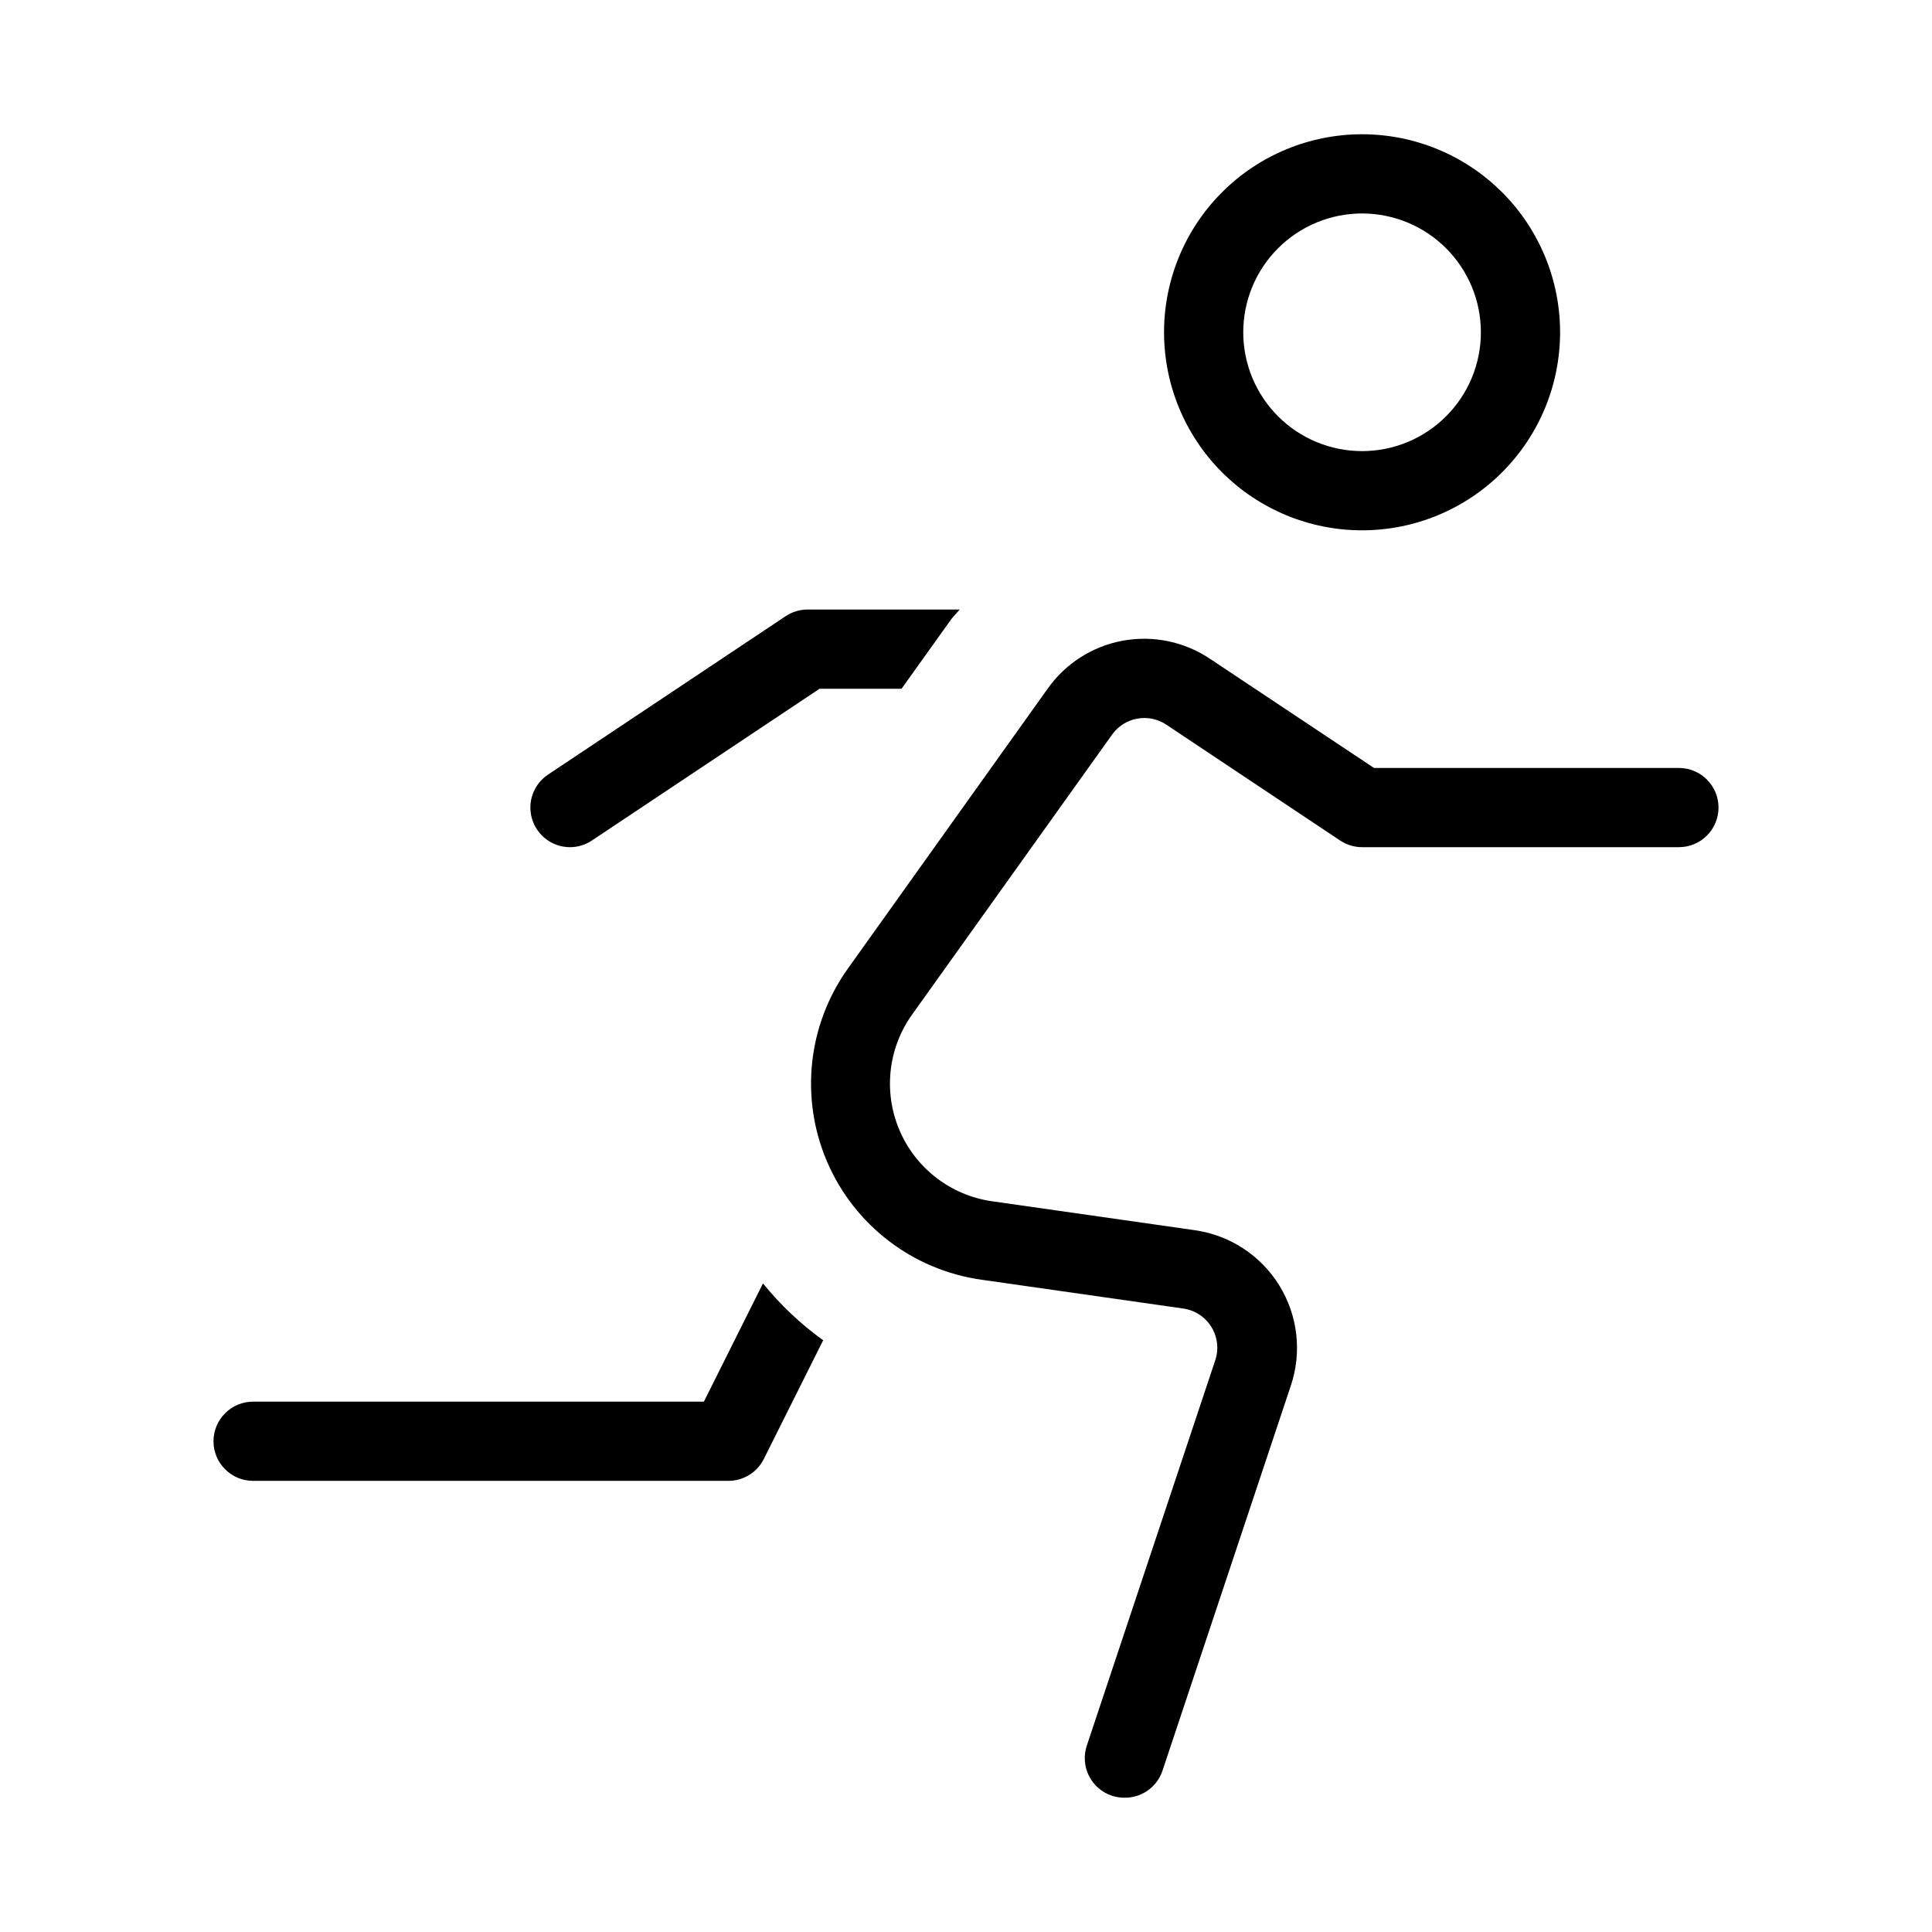 <?xml version="1.0" encoding="UTF-8"?>
<!-- Uploaded to: SVG Repo, www.svgrepo.com, Generator: SVG Repo Mixer Tools -->
<svg fill="#000000" width="800px" height="800px" version="1.1" viewBox="144 144 512 512" xmlns="http://www.w3.org/2000/svg">
 <path d="m504.96 179.58c-13.918 0-27.266 5.527-37.105 15.371-9.844 9.84-15.371 23.191-15.371 37.109s5.527 27.266 15.371 37.109c9.84 9.84 23.188 15.371 37.105 15.371 13.922 0 27.27-5.531 37.109-15.371 9.844-9.844 15.371-23.191 15.371-37.109s-5.527-27.27-15.371-37.109c-9.84-9.844-23.188-15.371-37.109-15.371zm0 83.969c-8.348 0-16.359-3.316-22.262-9.223-5.906-5.906-9.223-13.914-9.223-22.266s3.316-16.359 9.223-22.266c5.902-5.906 13.914-9.223 22.262-9.223 8.352 0 16.363 3.316 22.266 9.223 5.906 5.906 9.223 13.914 9.223 22.266s-3.316 16.359-9.223 22.266c-5.902 5.906-13.914 9.223-22.266 9.223zm3.168 83.969h80.801c5.797 0 10.496 4.699 10.496 10.496s-4.699 10.496-10.496 10.496h-83.969c-2.066-0.004-4.09-0.617-5.812-1.766l-46.078-30.711c-4.707-3.125-11.043-1.969-14.336 2.625l-53.027 74.227c-6.383 8.945-7.641 20.57-3.316 30.676 4.32 10.102 13.598 17.223 24.477 18.781l53.676 7.66v0.004c9.293 1.285 17.527 6.644 22.465 14.621 4.938 7.977 6.059 17.738 3.062 26.629l-34.027 102.09v-0.004c-1.477 4.281-5.531 7.133-10.055 7.074-1.129 0-2.246-0.176-3.32-0.523-2.644-0.879-4.832-2.769-6.082-5.266-1.25-2.492-1.453-5.379-0.57-8.023l34.027-102.09v0.004c0.992-2.945 0.629-6.176-0.992-8.824-1.621-2.652-4.332-4.445-7.402-4.906l-53.633-7.66h-0.004c-18.145-2.586-33.629-14.449-40.844-31.301-7.215-16.848-5.117-36.242 5.535-51.156l52.922-74.145c4.727-6.691 11.883-11.262 19.938-12.738 8.055-1.473 16.371 0.266 23.16 4.844zm-218.9 1.762 62.977-41.984c1.723-1.148 3.746-1.762 5.816-1.762h40.305c-0.734 0.922-1.594 1.68-2.289 2.644l-13.121 18.348h-21.727l-60.332 40.219c-1.719 1.156-3.742 1.77-5.812 1.766-4.625-0.004-8.699-3.035-10.039-7.461s0.375-9.203 4.223-11.77zm-88.648 176.67c0-5.797 4.699-10.496 10.496-10.496h119.46l15.66-31.34c4.625 5.711 9.992 10.777 15.953 15.074l-15.742 31.488c-1.785 3.543-5.418 5.773-9.383 5.769h-125.95c-5.797 0-10.496-4.699-10.496-10.496z"/>
</svg>